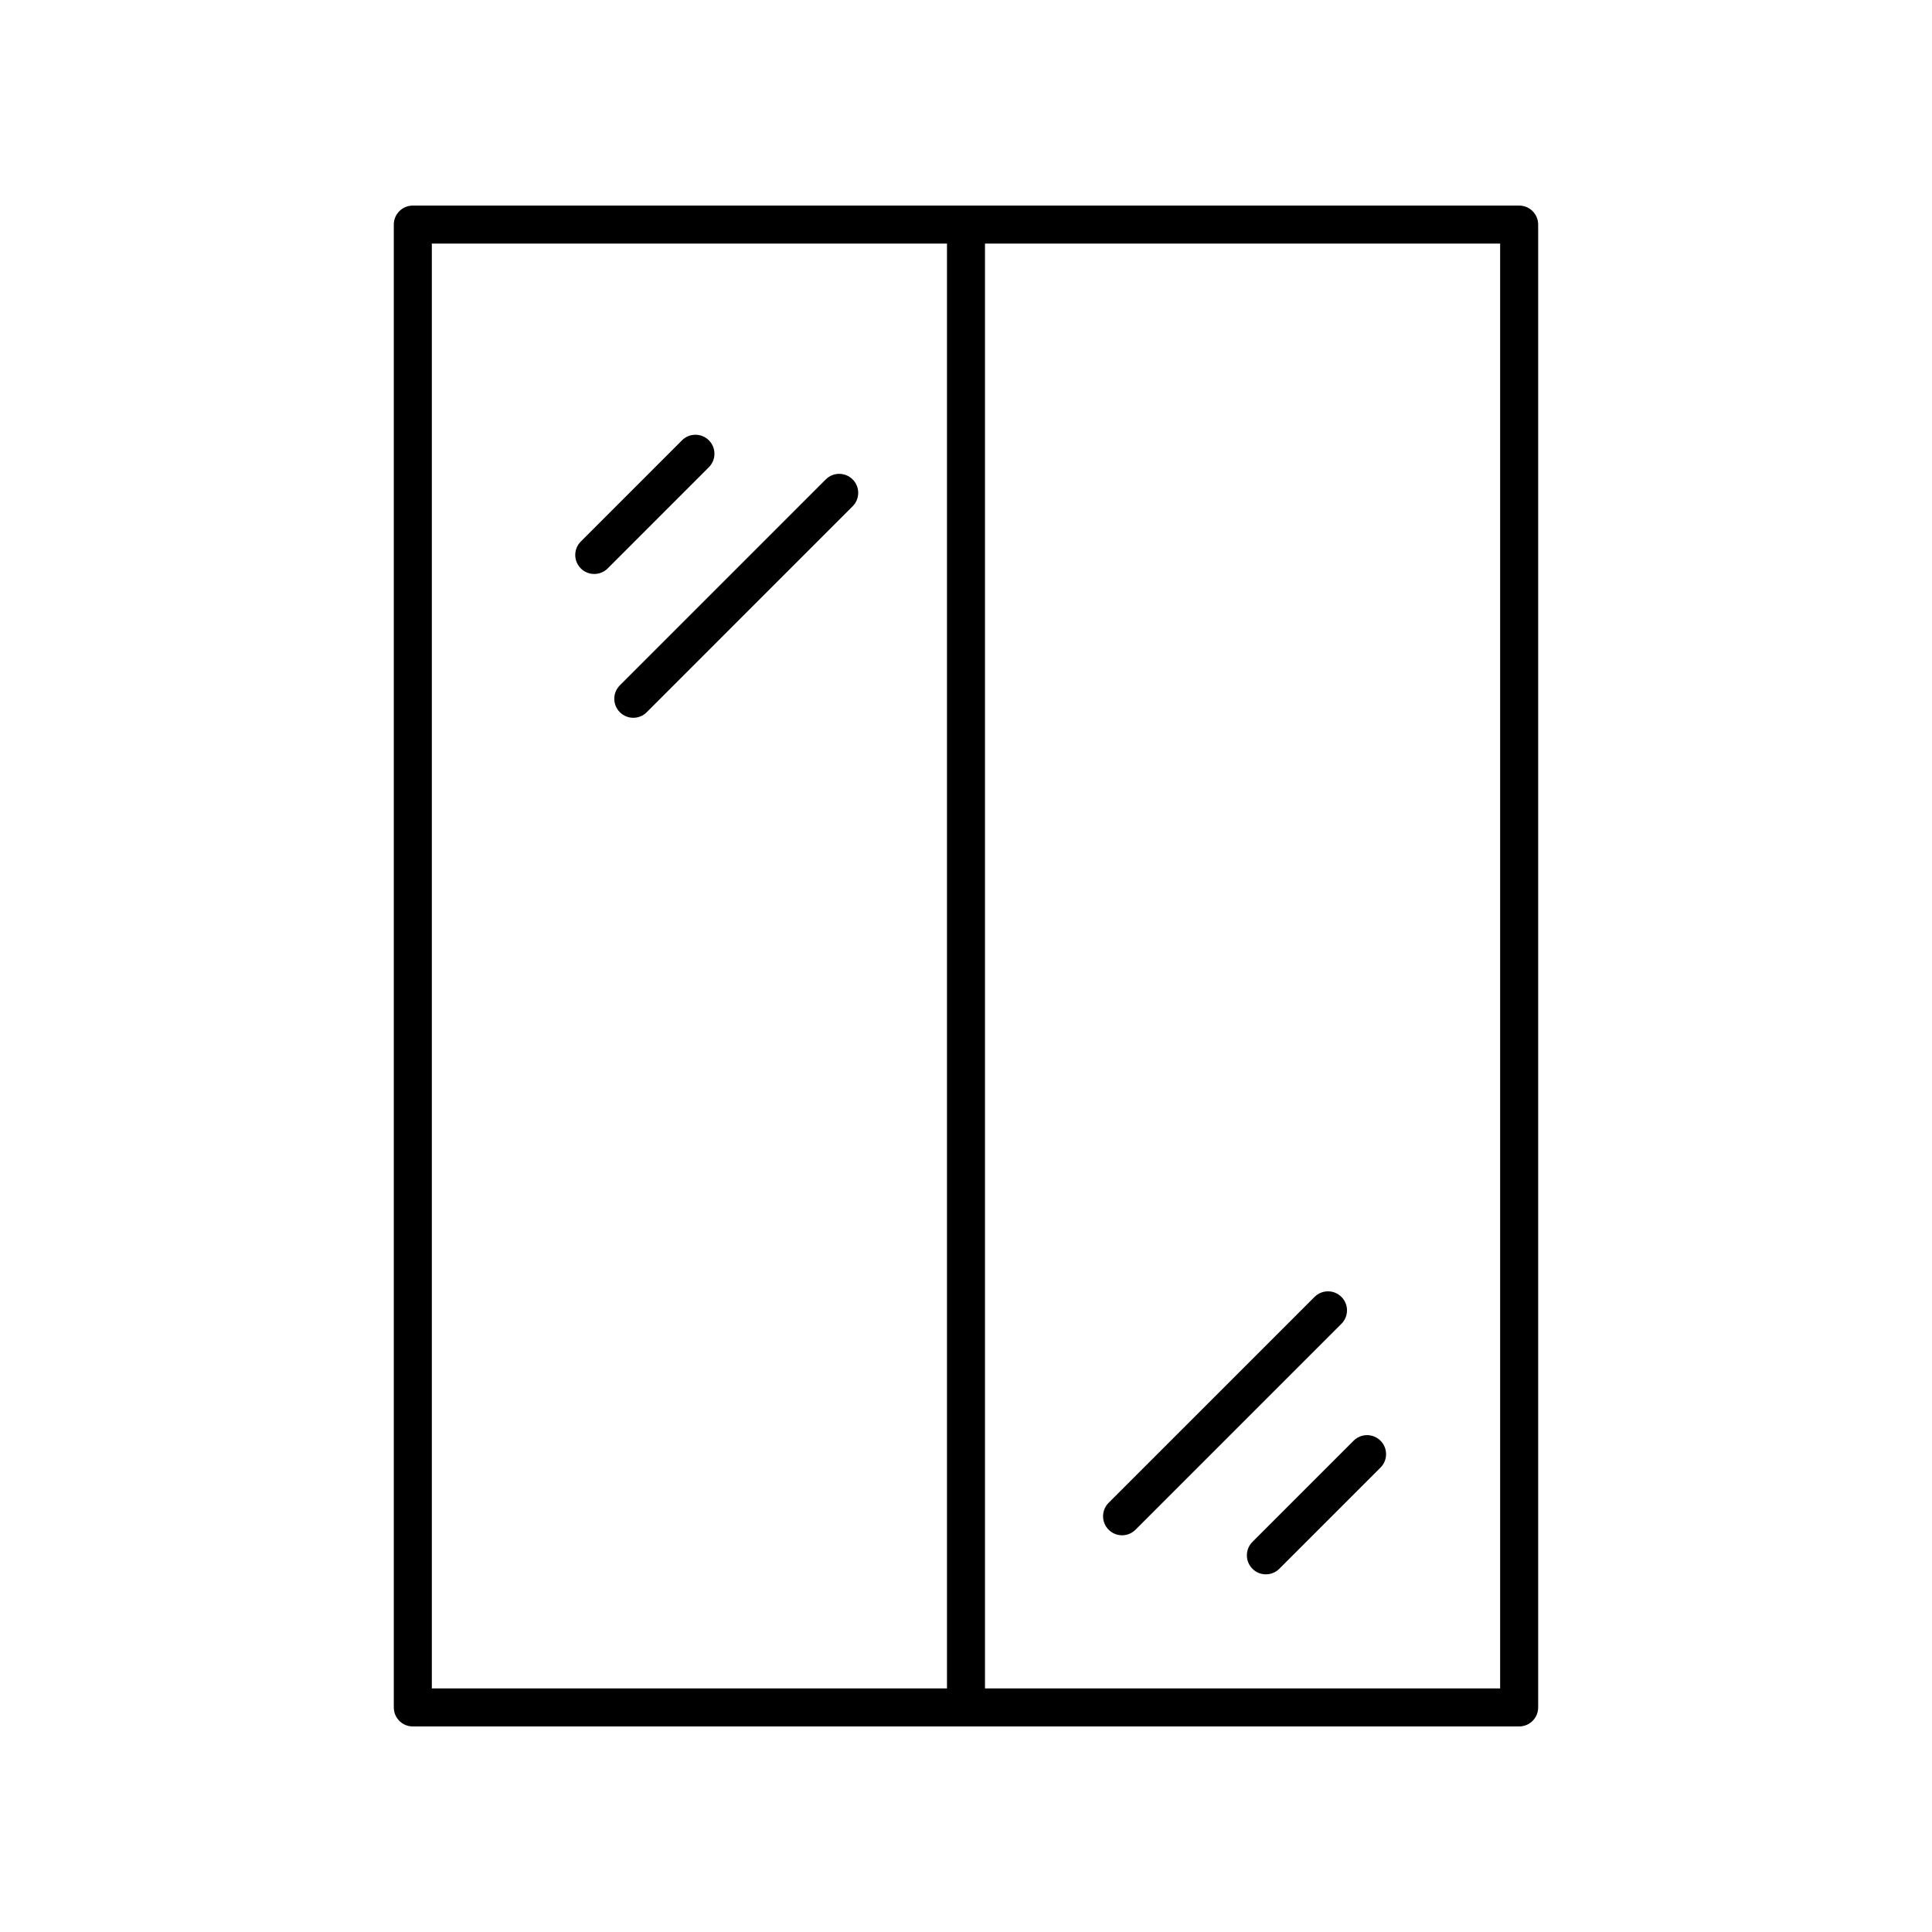 <?xml version="1.0" encoding="UTF-8"?>
<!-- Uploaded to: ICON Repo, www.iconrepo.com, Generator: ICON Repo Mixer Tools -->
<svg fill="#000000" width="800px" height="800px" version="1.1" viewBox="144 144 512 512" xmlns="http://www.w3.org/2000/svg">
 <g>
  <path d="m546.59 198.48h-293.19c-2.781 0-5.039 2.254-5.039 5.039v392.97c0 2.785 2.254 5.039 5.039 5.039l293.19-0.004c2.781 0 5.039-2.254 5.039-5.039v-392.97c0-2.785-2.258-5.035-5.039-5.035zm-288.15 10.074h136.52v382.89h-136.52zm283.11 382.89h-136.52v-382.89h136.52z"/>
  <path d="m437.8 549.39c0.984 0.984 2.273 1.477 3.562 1.477 1.289 0 2.578-0.492 3.562-1.477l54.57-54.57c1.969-1.969 1.969-5.156 0-7.125s-5.156-1.969-7.125 0l-54.57 54.566c-1.965 1.973-1.965 5.16 0 7.129z"/>
  <path d="m475.91 559.74c0.984 0.984 2.273 1.477 3.562 1.477 1.289 0 2.578-0.492 3.562-1.477l26.812-26.812c1.969-1.969 1.969-5.156 0-7.125s-5.156-1.969-7.125 0l-26.812 26.812c-1.965 1.969-1.965 5.156 0 7.125z"/>
  <path d="m369.96 271.05c-1.969-1.969-5.156-1.969-7.125 0l-54.566 54.57c-1.969 1.969-1.969 5.156 0 7.125 0.984 0.984 2.273 1.477 3.562 1.477 1.289 0 2.578-0.492 3.562-1.477l54.57-54.574c1.965-1.969 1.965-5.156-0.004-7.121z"/>
  <path d="m331.86 260.69c-1.969-1.969-5.156-1.969-7.125 0l-26.812 26.82c-1.969 1.969-1.969 5.156 0 7.125 0.984 0.984 2.273 1.477 3.562 1.477s2.578-0.492 3.562-1.477l26.812-26.82c1.969-1.969 1.969-5.156 0-7.125z"/>
 </g>
</svg>